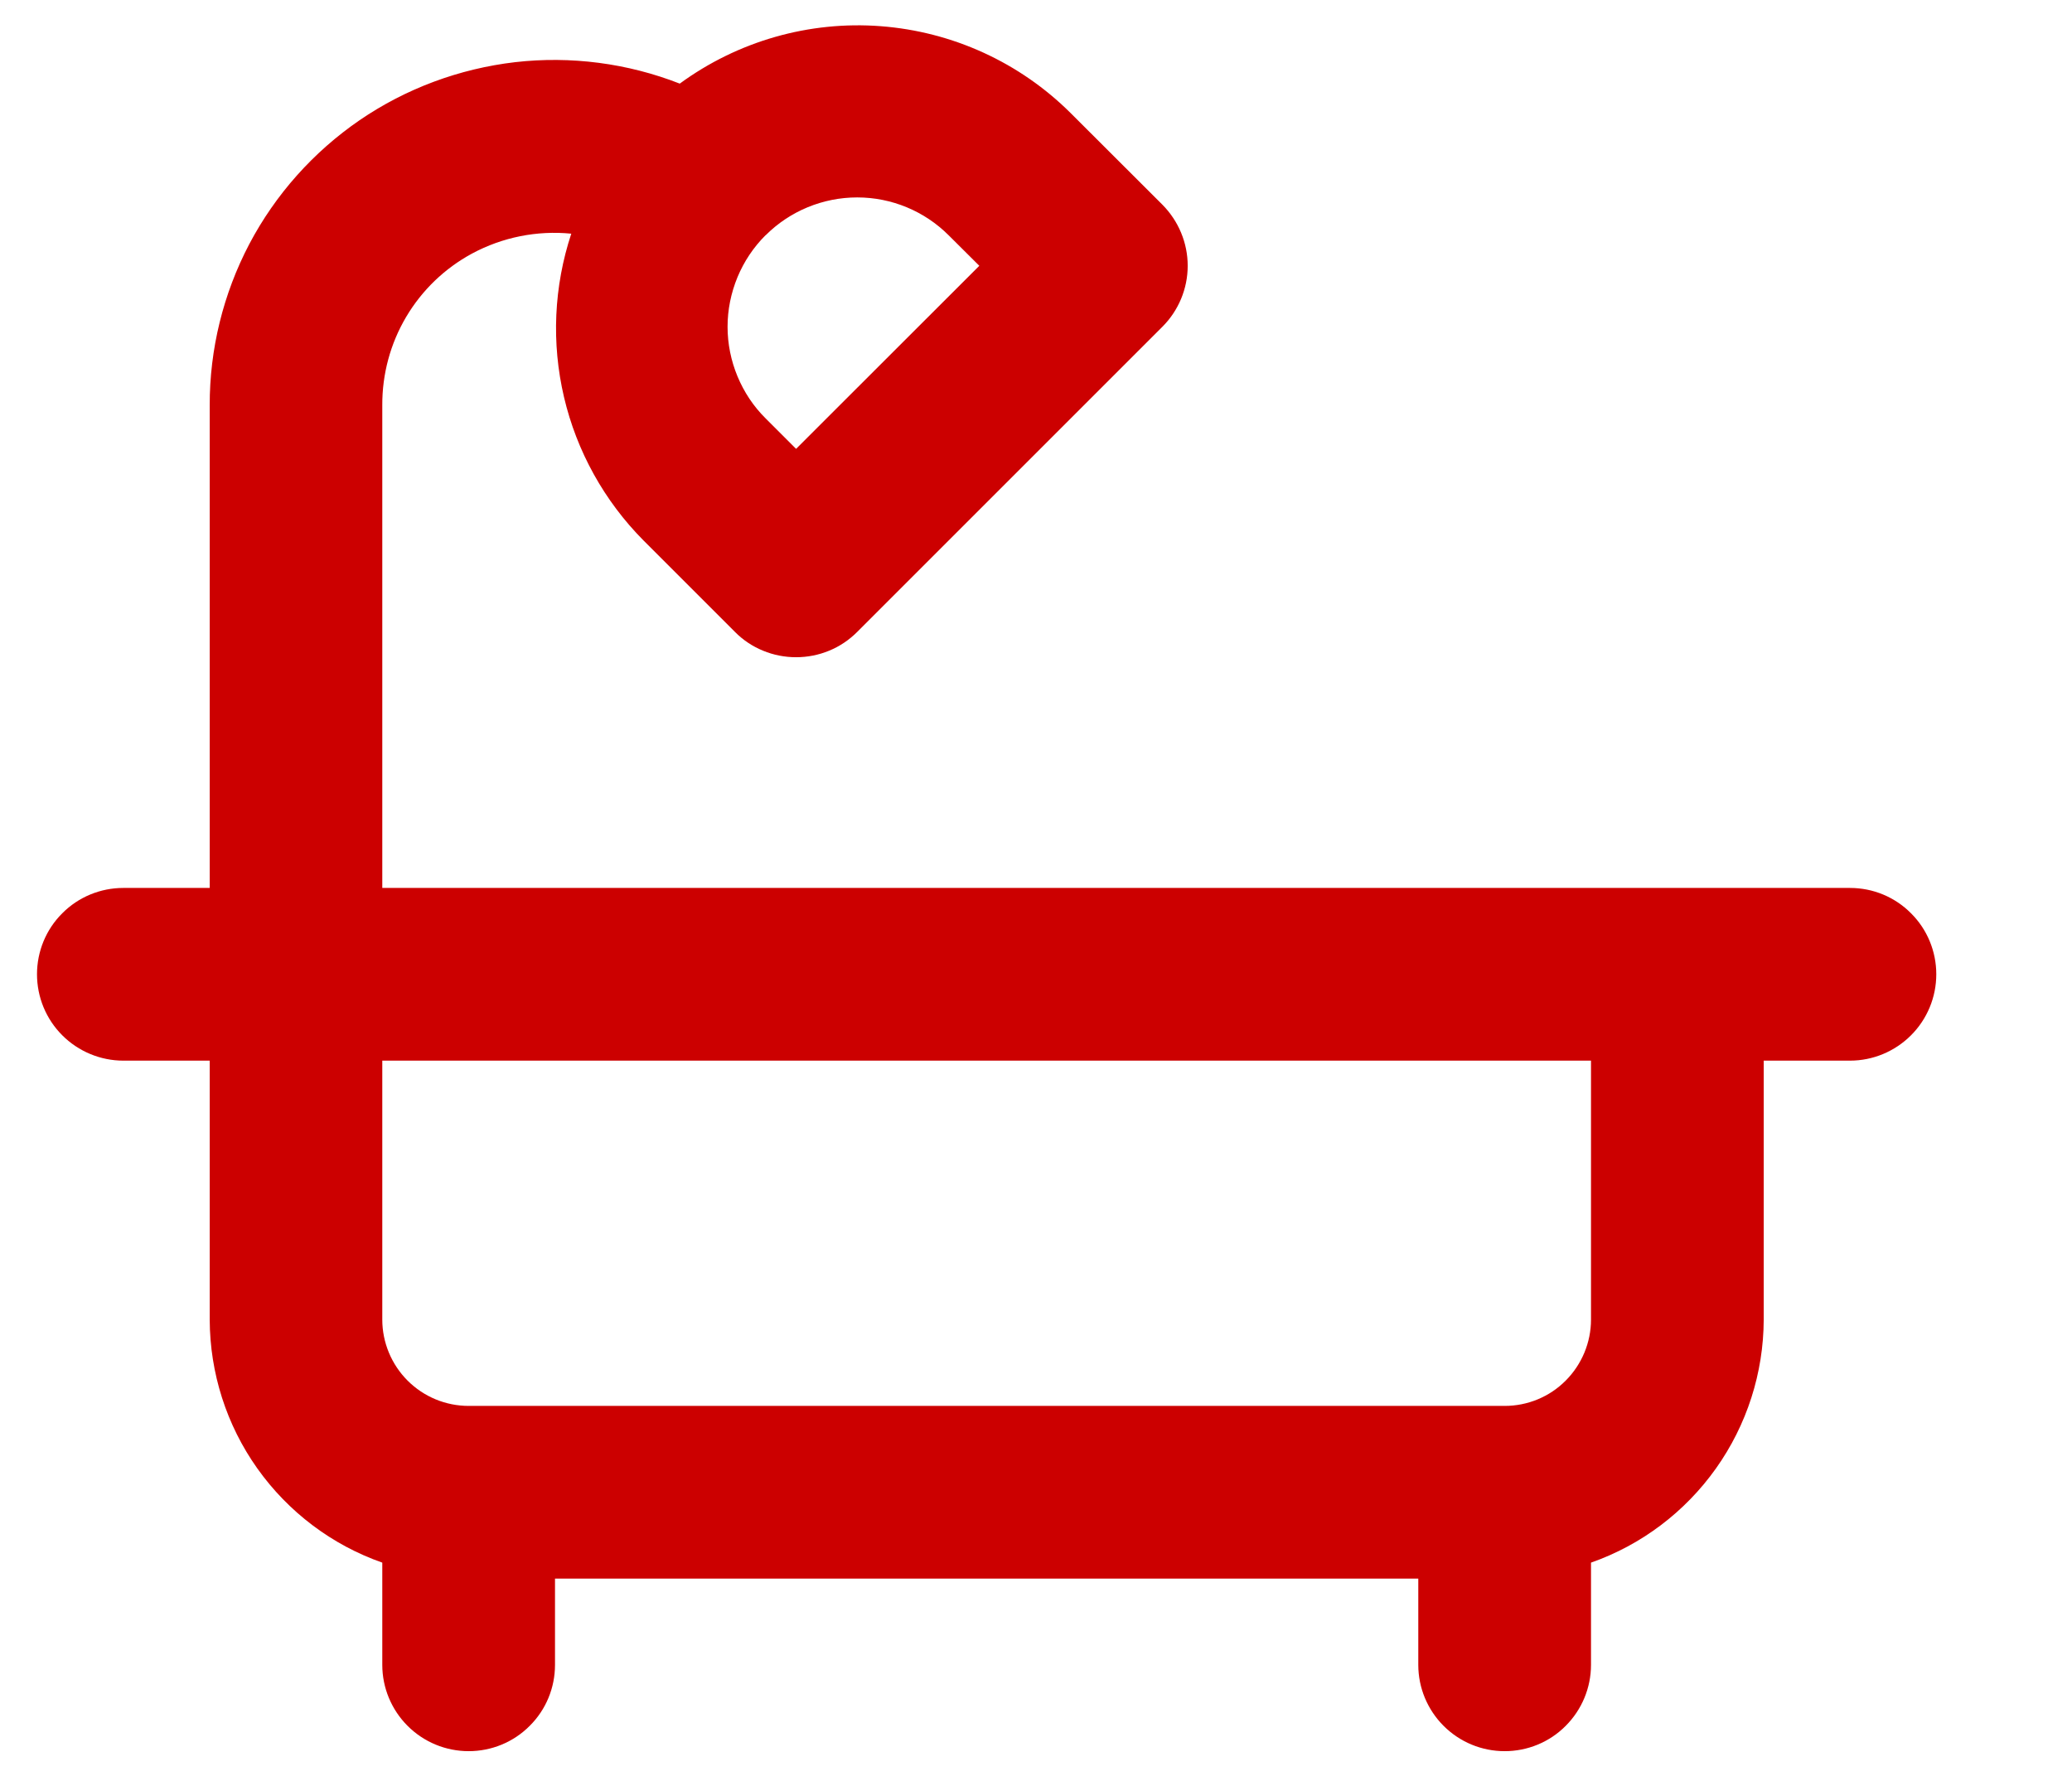 <svg width="14" height="12" viewBox="0 0 14 12" fill="none" xmlns="http://www.w3.org/2000/svg">
<path d="M12.5 6H2.583V2.739C2.582 2.529 2.637 2.323 2.744 2.142C2.851 1.961 3.005 1.813 3.19 1.713C3.395 1.603 3.628 1.556 3.86 1.579C3.742 1.936 3.725 2.318 3.811 2.684C3.897 3.05 4.083 3.385 4.348 3.652L4.966 4.27C5.02 4.325 5.085 4.368 5.156 4.397C5.226 4.426 5.302 4.441 5.379 4.441C5.456 4.441 5.532 4.426 5.602 4.397C5.673 4.368 5.737 4.325 5.792 4.27L7.854 2.208C7.963 2.099 8.025 1.951 8.025 1.796C8.025 1.641 7.963 1.493 7.854 1.383L7.235 0.765C6.891 0.422 6.436 0.214 5.951 0.177C5.467 0.14 4.985 0.278 4.593 0.565C4.24 0.427 3.858 0.377 3.481 0.42C3.104 0.464 2.743 0.598 2.43 0.812C2.117 1.027 1.861 1.314 1.684 1.65C1.508 1.986 1.416 2.36 1.417 2.739V6H0.833C0.679 6 0.53 6.061 0.421 6.171C0.311 6.28 0.25 6.429 0.25 6.583C0.25 6.738 0.311 6.886 0.421 6.996C0.53 7.105 0.679 7.167 0.833 7.167H1.417V8.917C1.418 9.277 1.53 9.629 1.739 9.923C1.948 10.217 2.243 10.44 2.583 10.559V11.25C2.583 11.405 2.645 11.553 2.754 11.662C2.864 11.772 3.012 11.833 3.167 11.833C3.321 11.833 3.47 11.772 3.579 11.662C3.689 11.553 3.75 11.405 3.75 11.25V10.667H9.583V11.25C9.583 11.405 9.645 11.553 9.754 11.662C9.864 11.772 10.012 11.833 10.167 11.833C10.321 11.833 10.47 11.772 10.579 11.662C10.688 11.553 10.75 11.405 10.75 11.25V10.559C11.09 10.44 11.385 10.217 11.594 9.923C11.803 9.629 11.916 9.277 11.917 8.917V7.167H12.5C12.655 7.167 12.803 7.105 12.912 6.996C13.022 6.886 13.083 6.738 13.083 6.583C13.083 6.429 13.022 6.28 12.912 6.171C12.803 6.061 12.655 6 12.5 6ZM5.173 1.59C5.337 1.426 5.56 1.334 5.792 1.334C6.024 1.334 6.246 1.426 6.41 1.59L6.617 1.796L5.379 3.033L5.173 2.827C5.091 2.746 5.027 2.649 4.983 2.543C4.939 2.437 4.916 2.323 4.916 2.208C4.916 2.093 4.939 1.98 4.983 1.873C5.027 1.767 5.091 1.671 5.173 1.589L5.173 1.59ZM10.75 8.917C10.75 9.071 10.688 9.22 10.579 9.329C10.47 9.439 10.321 9.5 10.167 9.5H3.167C3.012 9.5 2.864 9.439 2.754 9.329C2.645 9.22 2.583 9.071 2.583 8.917V7.167H10.75V8.917Z" fill="#CC0000"/>
</svg>
